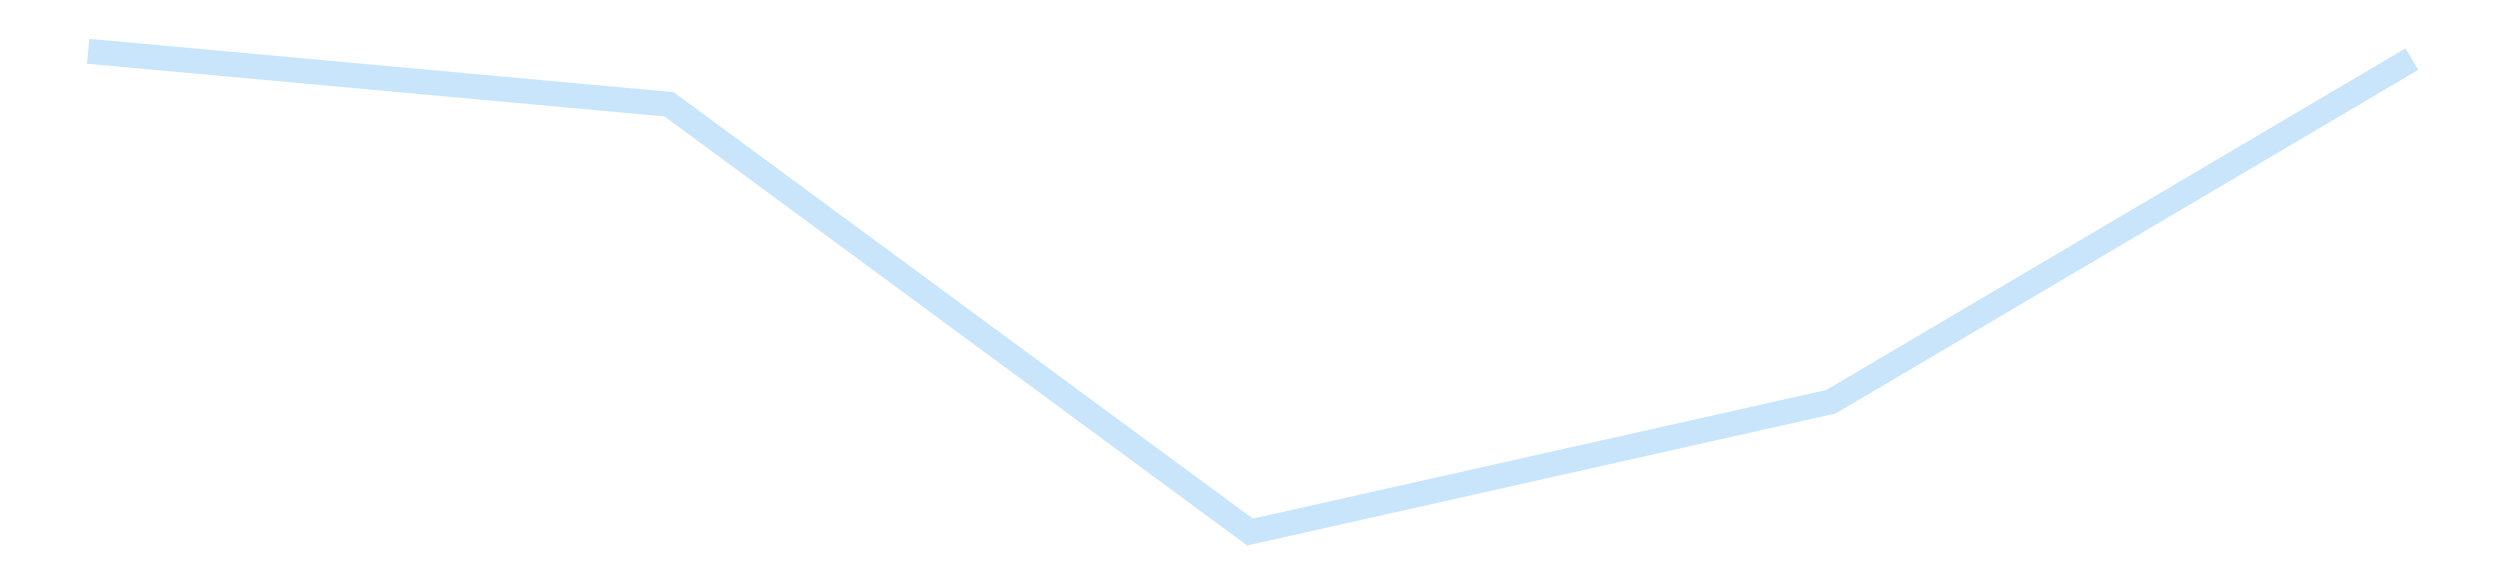 <?xml version='1.0' encoding='utf-8'?>
<svg xmlns="http://www.w3.org/2000/svg" xmlns:xlink="http://www.w3.org/1999/xlink" id="chart-3f1e07f6-4098-4ed3-84d4-ba4dde4f1b48" class="pygal-chart pygal-sparkline" viewBox="0 0 300 70" width="300" height="70"><!--Generated with pygal 3.0.4 (lxml) ©Kozea 2012-2016 on 2025-11-03--><!--http://pygal.org--><!--http://github.com/Kozea/pygal--><defs><style type="text/css">#chart-3f1e07f6-4098-4ed3-84d4-ba4dde4f1b48{-webkit-user-select:none;-webkit-font-smoothing:antialiased;font-family:Consolas,"Liberation Mono",Menlo,Courier,monospace}#chart-3f1e07f6-4098-4ed3-84d4-ba4dde4f1b48 .title{font-family:Consolas,"Liberation Mono",Menlo,Courier,monospace;font-size:16px}#chart-3f1e07f6-4098-4ed3-84d4-ba4dde4f1b48 .legends .legend text{font-family:Consolas,"Liberation Mono",Menlo,Courier,monospace;font-size:14px}#chart-3f1e07f6-4098-4ed3-84d4-ba4dde4f1b48 .axis text{font-family:Consolas,"Liberation Mono",Menlo,Courier,monospace;font-size:10px}#chart-3f1e07f6-4098-4ed3-84d4-ba4dde4f1b48 .axis text.major{font-family:Consolas,"Liberation Mono",Menlo,Courier,monospace;font-size:10px}#chart-3f1e07f6-4098-4ed3-84d4-ba4dde4f1b48 .text-overlay text.value{font-family:Consolas,"Liberation Mono",Menlo,Courier,monospace;font-size:16px}#chart-3f1e07f6-4098-4ed3-84d4-ba4dde4f1b48 .text-overlay text.label{font-family:Consolas,"Liberation Mono",Menlo,Courier,monospace;font-size:10px}#chart-3f1e07f6-4098-4ed3-84d4-ba4dde4f1b48 .tooltip{font-family:Consolas,"Liberation Mono",Menlo,Courier,monospace;font-size:14px}#chart-3f1e07f6-4098-4ed3-84d4-ba4dde4f1b48 text.no_data{font-family:Consolas,"Liberation Mono",Menlo,Courier,monospace;font-size:64px}
#chart-3f1e07f6-4098-4ed3-84d4-ba4dde4f1b48{background-color:transparent}#chart-3f1e07f6-4098-4ed3-84d4-ba4dde4f1b48 path,#chart-3f1e07f6-4098-4ed3-84d4-ba4dde4f1b48 line,#chart-3f1e07f6-4098-4ed3-84d4-ba4dde4f1b48 rect,#chart-3f1e07f6-4098-4ed3-84d4-ba4dde4f1b48 circle{-webkit-transition:150ms;-moz-transition:150ms;transition:150ms}#chart-3f1e07f6-4098-4ed3-84d4-ba4dde4f1b48 .graph &gt; .background{fill:transparent}#chart-3f1e07f6-4098-4ed3-84d4-ba4dde4f1b48 .plot &gt; .background{fill:transparent}#chart-3f1e07f6-4098-4ed3-84d4-ba4dde4f1b48 .graph{fill:rgba(0,0,0,.87)}#chart-3f1e07f6-4098-4ed3-84d4-ba4dde4f1b48 text.no_data{fill:rgba(0,0,0,1)}#chart-3f1e07f6-4098-4ed3-84d4-ba4dde4f1b48 .title{fill:rgba(0,0,0,1)}#chart-3f1e07f6-4098-4ed3-84d4-ba4dde4f1b48 .legends .legend text{fill:rgba(0,0,0,.87)}#chart-3f1e07f6-4098-4ed3-84d4-ba4dde4f1b48 .legends .legend:hover text{fill:rgba(0,0,0,1)}#chart-3f1e07f6-4098-4ed3-84d4-ba4dde4f1b48 .axis .line{stroke:rgba(0,0,0,1)}#chart-3f1e07f6-4098-4ed3-84d4-ba4dde4f1b48 .axis .guide.line{stroke:rgba(0,0,0,.54)}#chart-3f1e07f6-4098-4ed3-84d4-ba4dde4f1b48 .axis .major.line{stroke:rgba(0,0,0,.87)}#chart-3f1e07f6-4098-4ed3-84d4-ba4dde4f1b48 .axis text.major{fill:rgba(0,0,0,1)}#chart-3f1e07f6-4098-4ed3-84d4-ba4dde4f1b48 .axis.y .guides:hover .guide.line,#chart-3f1e07f6-4098-4ed3-84d4-ba4dde4f1b48 .line-graph .axis.x .guides:hover .guide.line,#chart-3f1e07f6-4098-4ed3-84d4-ba4dde4f1b48 .stackedline-graph .axis.x .guides:hover .guide.line,#chart-3f1e07f6-4098-4ed3-84d4-ba4dde4f1b48 .xy-graph .axis.x .guides:hover .guide.line{stroke:rgba(0,0,0,1)}#chart-3f1e07f6-4098-4ed3-84d4-ba4dde4f1b48 .axis .guides:hover text{fill:rgba(0,0,0,1)}#chart-3f1e07f6-4098-4ed3-84d4-ba4dde4f1b48 .reactive{fill-opacity:.7;stroke-opacity:.8;stroke-width:3}#chart-3f1e07f6-4098-4ed3-84d4-ba4dde4f1b48 .ci{stroke:rgba(0,0,0,.87)}#chart-3f1e07f6-4098-4ed3-84d4-ba4dde4f1b48 .reactive.active,#chart-3f1e07f6-4098-4ed3-84d4-ba4dde4f1b48 .active .reactive{fill-opacity:.8;stroke-opacity:.9;stroke-width:4}#chart-3f1e07f6-4098-4ed3-84d4-ba4dde4f1b48 .ci .reactive.active{stroke-width:1.5}#chart-3f1e07f6-4098-4ed3-84d4-ba4dde4f1b48 .series text{fill:rgba(0,0,0,1)}#chart-3f1e07f6-4098-4ed3-84d4-ba4dde4f1b48 .tooltip rect{fill:transparent;stroke:rgba(0,0,0,1);-webkit-transition:opacity 150ms;-moz-transition:opacity 150ms;transition:opacity 150ms}#chart-3f1e07f6-4098-4ed3-84d4-ba4dde4f1b48 .tooltip .label{fill:rgba(0,0,0,.87)}#chart-3f1e07f6-4098-4ed3-84d4-ba4dde4f1b48 .tooltip .label{fill:rgba(0,0,0,.87)}#chart-3f1e07f6-4098-4ed3-84d4-ba4dde4f1b48 .tooltip .legend{font-size:.8em;fill:rgba(0,0,0,.54)}#chart-3f1e07f6-4098-4ed3-84d4-ba4dde4f1b48 .tooltip .x_label{font-size:.6em;fill:rgba(0,0,0,1)}#chart-3f1e07f6-4098-4ed3-84d4-ba4dde4f1b48 .tooltip .xlink{font-size:.5em;text-decoration:underline}#chart-3f1e07f6-4098-4ed3-84d4-ba4dde4f1b48 .tooltip .value{font-size:1.5em}#chart-3f1e07f6-4098-4ed3-84d4-ba4dde4f1b48 .bound{font-size:.5em}#chart-3f1e07f6-4098-4ed3-84d4-ba4dde4f1b48 .max-value{font-size:.75em;fill:rgba(0,0,0,.54)}#chart-3f1e07f6-4098-4ed3-84d4-ba4dde4f1b48 .map-element{fill:transparent;stroke:rgba(0,0,0,.54) !important}#chart-3f1e07f6-4098-4ed3-84d4-ba4dde4f1b48 .map-element .reactive{fill-opacity:inherit;stroke-opacity:inherit}#chart-3f1e07f6-4098-4ed3-84d4-ba4dde4f1b48 .color-0,#chart-3f1e07f6-4098-4ed3-84d4-ba4dde4f1b48 .color-0 a:visited{stroke:#bbdefb;fill:#bbdefb}#chart-3f1e07f6-4098-4ed3-84d4-ba4dde4f1b48 .text-overlay .color-0 text{fill:black}
#chart-3f1e07f6-4098-4ed3-84d4-ba4dde4f1b48 text.no_data{text-anchor:middle}#chart-3f1e07f6-4098-4ed3-84d4-ba4dde4f1b48 .guide.line{fill:none}#chart-3f1e07f6-4098-4ed3-84d4-ba4dde4f1b48 .centered{text-anchor:middle}#chart-3f1e07f6-4098-4ed3-84d4-ba4dde4f1b48 .title{text-anchor:middle}#chart-3f1e07f6-4098-4ed3-84d4-ba4dde4f1b48 .legends .legend text{fill-opacity:1}#chart-3f1e07f6-4098-4ed3-84d4-ba4dde4f1b48 .axis.x text{text-anchor:middle}#chart-3f1e07f6-4098-4ed3-84d4-ba4dde4f1b48 .axis.x:not(.web) text[transform]{text-anchor:start}#chart-3f1e07f6-4098-4ed3-84d4-ba4dde4f1b48 .axis.x:not(.web) text[transform].backwards{text-anchor:end}#chart-3f1e07f6-4098-4ed3-84d4-ba4dde4f1b48 .axis.y text{text-anchor:end}#chart-3f1e07f6-4098-4ed3-84d4-ba4dde4f1b48 .axis.y text[transform].backwards{text-anchor:start}#chart-3f1e07f6-4098-4ed3-84d4-ba4dde4f1b48 .axis.y2 text{text-anchor:start}#chart-3f1e07f6-4098-4ed3-84d4-ba4dde4f1b48 .axis.y2 text[transform].backwards{text-anchor:end}#chart-3f1e07f6-4098-4ed3-84d4-ba4dde4f1b48 .axis .guide.line{stroke-dasharray:4,4;stroke:black}#chart-3f1e07f6-4098-4ed3-84d4-ba4dde4f1b48 .axis .major.guide.line{stroke-dasharray:6,6;stroke:black}#chart-3f1e07f6-4098-4ed3-84d4-ba4dde4f1b48 .horizontal .axis.y .guide.line,#chart-3f1e07f6-4098-4ed3-84d4-ba4dde4f1b48 .horizontal .axis.y2 .guide.line,#chart-3f1e07f6-4098-4ed3-84d4-ba4dde4f1b48 .vertical .axis.x .guide.line{opacity:0}#chart-3f1e07f6-4098-4ed3-84d4-ba4dde4f1b48 .horizontal .axis.always_show .guide.line,#chart-3f1e07f6-4098-4ed3-84d4-ba4dde4f1b48 .vertical .axis.always_show .guide.line{opacity:1 !important}#chart-3f1e07f6-4098-4ed3-84d4-ba4dde4f1b48 .axis.y .guides:hover .guide.line,#chart-3f1e07f6-4098-4ed3-84d4-ba4dde4f1b48 .axis.y2 .guides:hover .guide.line,#chart-3f1e07f6-4098-4ed3-84d4-ba4dde4f1b48 .axis.x .guides:hover .guide.line{opacity:1}#chart-3f1e07f6-4098-4ed3-84d4-ba4dde4f1b48 .axis .guides:hover text{opacity:1}#chart-3f1e07f6-4098-4ed3-84d4-ba4dde4f1b48 .nofill{fill:none}#chart-3f1e07f6-4098-4ed3-84d4-ba4dde4f1b48 .subtle-fill{fill-opacity:.2}#chart-3f1e07f6-4098-4ed3-84d4-ba4dde4f1b48 .dot{stroke-width:1px;fill-opacity:1;stroke-opacity:1}#chart-3f1e07f6-4098-4ed3-84d4-ba4dde4f1b48 .dot.active{stroke-width:5px}#chart-3f1e07f6-4098-4ed3-84d4-ba4dde4f1b48 .dot.negative{fill:transparent}#chart-3f1e07f6-4098-4ed3-84d4-ba4dde4f1b48 text,#chart-3f1e07f6-4098-4ed3-84d4-ba4dde4f1b48 tspan{stroke:none !important}#chart-3f1e07f6-4098-4ed3-84d4-ba4dde4f1b48 .series text.active{opacity:1}#chart-3f1e07f6-4098-4ed3-84d4-ba4dde4f1b48 .tooltip rect{fill-opacity:.95;stroke-width:.5}#chart-3f1e07f6-4098-4ed3-84d4-ba4dde4f1b48 .tooltip text{fill-opacity:1}#chart-3f1e07f6-4098-4ed3-84d4-ba4dde4f1b48 .showable{visibility:hidden}#chart-3f1e07f6-4098-4ed3-84d4-ba4dde4f1b48 .showable.shown{visibility:visible}#chart-3f1e07f6-4098-4ed3-84d4-ba4dde4f1b48 .gauge-background{fill:rgba(229,229,229,1);stroke:none}#chart-3f1e07f6-4098-4ed3-84d4-ba4dde4f1b48 .bg-lines{stroke:transparent;stroke-width:2px}</style><script type="text/javascript">window.pygal = window.pygal || {};window.pygal.config = window.pygal.config || {};window.pygal.config['3f1e07f6-4098-4ed3-84d4-ba4dde4f1b48'] = {"allow_interruptions": false, "box_mode": "extremes", "classes": ["pygal-chart", "pygal-sparkline"], "css": ["file://style.css", "file://graph.css"], "defs": [], "disable_xml_declaration": false, "dots_size": 2.5, "dynamic_print_values": false, "explicit_size": true, "fill": false, "force_uri_protocol": "https", "formatter": null, "half_pie": false, "height": 70, "include_x_axis": false, "inner_radius": 0, "interpolate": null, "interpolation_parameters": {}, "interpolation_precision": 250, "inverse_y_axis": false, "js": [], "legend_at_bottom": false, "legend_at_bottom_columns": null, "legend_box_size": 12, "logarithmic": false, "margin": 5, "margin_bottom": null, "margin_left": null, "margin_right": null, "margin_top": null, "max_scale": 2, "min_scale": 1, "missing_value_fill_truncation": "x", "no_data_text": "", "no_prefix": false, "order_min": null, "pretty_print": false, "print_labels": false, "print_values": false, "print_values_position": "center", "print_zeroes": true, "range": null, "rounded_bars": null, "secondary_range": null, "show_dots": false, "show_legend": false, "show_minor_x_labels": true, "show_minor_y_labels": true, "show_only_major_dots": false, "show_x_guides": false, "show_x_labels": false, "show_y_guides": true, "show_y_labels": false, "spacing": 0, "stack_from_top": false, "strict": false, "stroke": true, "stroke_style": null, "style": {"background": "transparent", "ci_colors": [], "colors": ["#bbdefb"], "dot_opacity": "1", "font_family": "Consolas, \"Liberation Mono\", Menlo, Courier, monospace", "foreground": "rgba(0, 0, 0, .87)", "foreground_strong": "rgba(0, 0, 0, 1)", "foreground_subtle": "rgba(0, 0, 0, .54)", "guide_stroke_color": "black", "guide_stroke_dasharray": "4,4", "label_font_family": "Consolas, \"Liberation Mono\", Menlo, Courier, monospace", "label_font_size": 10, "legend_font_family": "Consolas, \"Liberation Mono\", Menlo, Courier, monospace", "legend_font_size": 14, "major_guide_stroke_color": "black", "major_guide_stroke_dasharray": "6,6", "major_label_font_family": "Consolas, \"Liberation Mono\", Menlo, Courier, monospace", "major_label_font_size": 10, "no_data_font_family": "Consolas, \"Liberation Mono\", Menlo, Courier, monospace", "no_data_font_size": 64, "opacity": ".7", "opacity_hover": ".8", "plot_background": "transparent", "stroke_opacity": ".8", "stroke_opacity_hover": ".9", "stroke_width": 3, "stroke_width_hover": "4", "title_font_family": "Consolas, \"Liberation Mono\", Menlo, Courier, monospace", "title_font_size": 16, "tooltip_font_family": "Consolas, \"Liberation Mono\", Menlo, Courier, monospace", "tooltip_font_size": 14, "transition": "150ms", "value_background": "rgba(229, 229, 229, 1)", "value_colors": [], "value_font_family": "Consolas, \"Liberation Mono\", Menlo, Courier, monospace", "value_font_size": 16, "value_label_font_family": "Consolas, \"Liberation Mono\", Menlo, Courier, monospace", "value_label_font_size": 10}, "title": null, "tooltip_border_radius": 0, "tooltip_fancy_mode": true, "truncate_label": null, "truncate_legend": null, "width": 300, "x_label_rotation": 0, "x_labels": null, "x_labels_major": null, "x_labels_major_count": null, "x_labels_major_every": null, "x_title": null, "xrange": null, "y_label_rotation": 0, "y_labels": null, "y_labels_major": null, "y_labels_major_count": null, "y_labels_major_every": null, "y_title": null, "zero": 0, "legends": [""]}</script></defs><title>Pygal</title><g class="graph line-graph vertical"><rect x="0" y="0" width="300" height="70" class="background"/><g transform="translate(5, 5)" class="plot"><rect x="0" y="0" width="290" height="60" class="background"/><g class="series serie-0 color-0"><path d="M5.577 1.154 L75.288 7.516 145 58.846 214.712 43.208 284.423 2.094" class="line reactive nofill"/></g></g><g class="titles"/><g transform="translate(5, 5)" class="plot overlay"><g class="series serie-0 color-0"/></g><g transform="translate(5, 5)" class="plot text-overlay"><g class="series serie-0 color-0"/></g><g transform="translate(5, 5)" class="plot tooltip-overlay"><g transform="translate(0 0)" style="opacity: 0" class="tooltip"><rect rx="0" ry="0" width="0" height="0" class="tooltip-box"/><g class="text"/></g></g></g></svg>